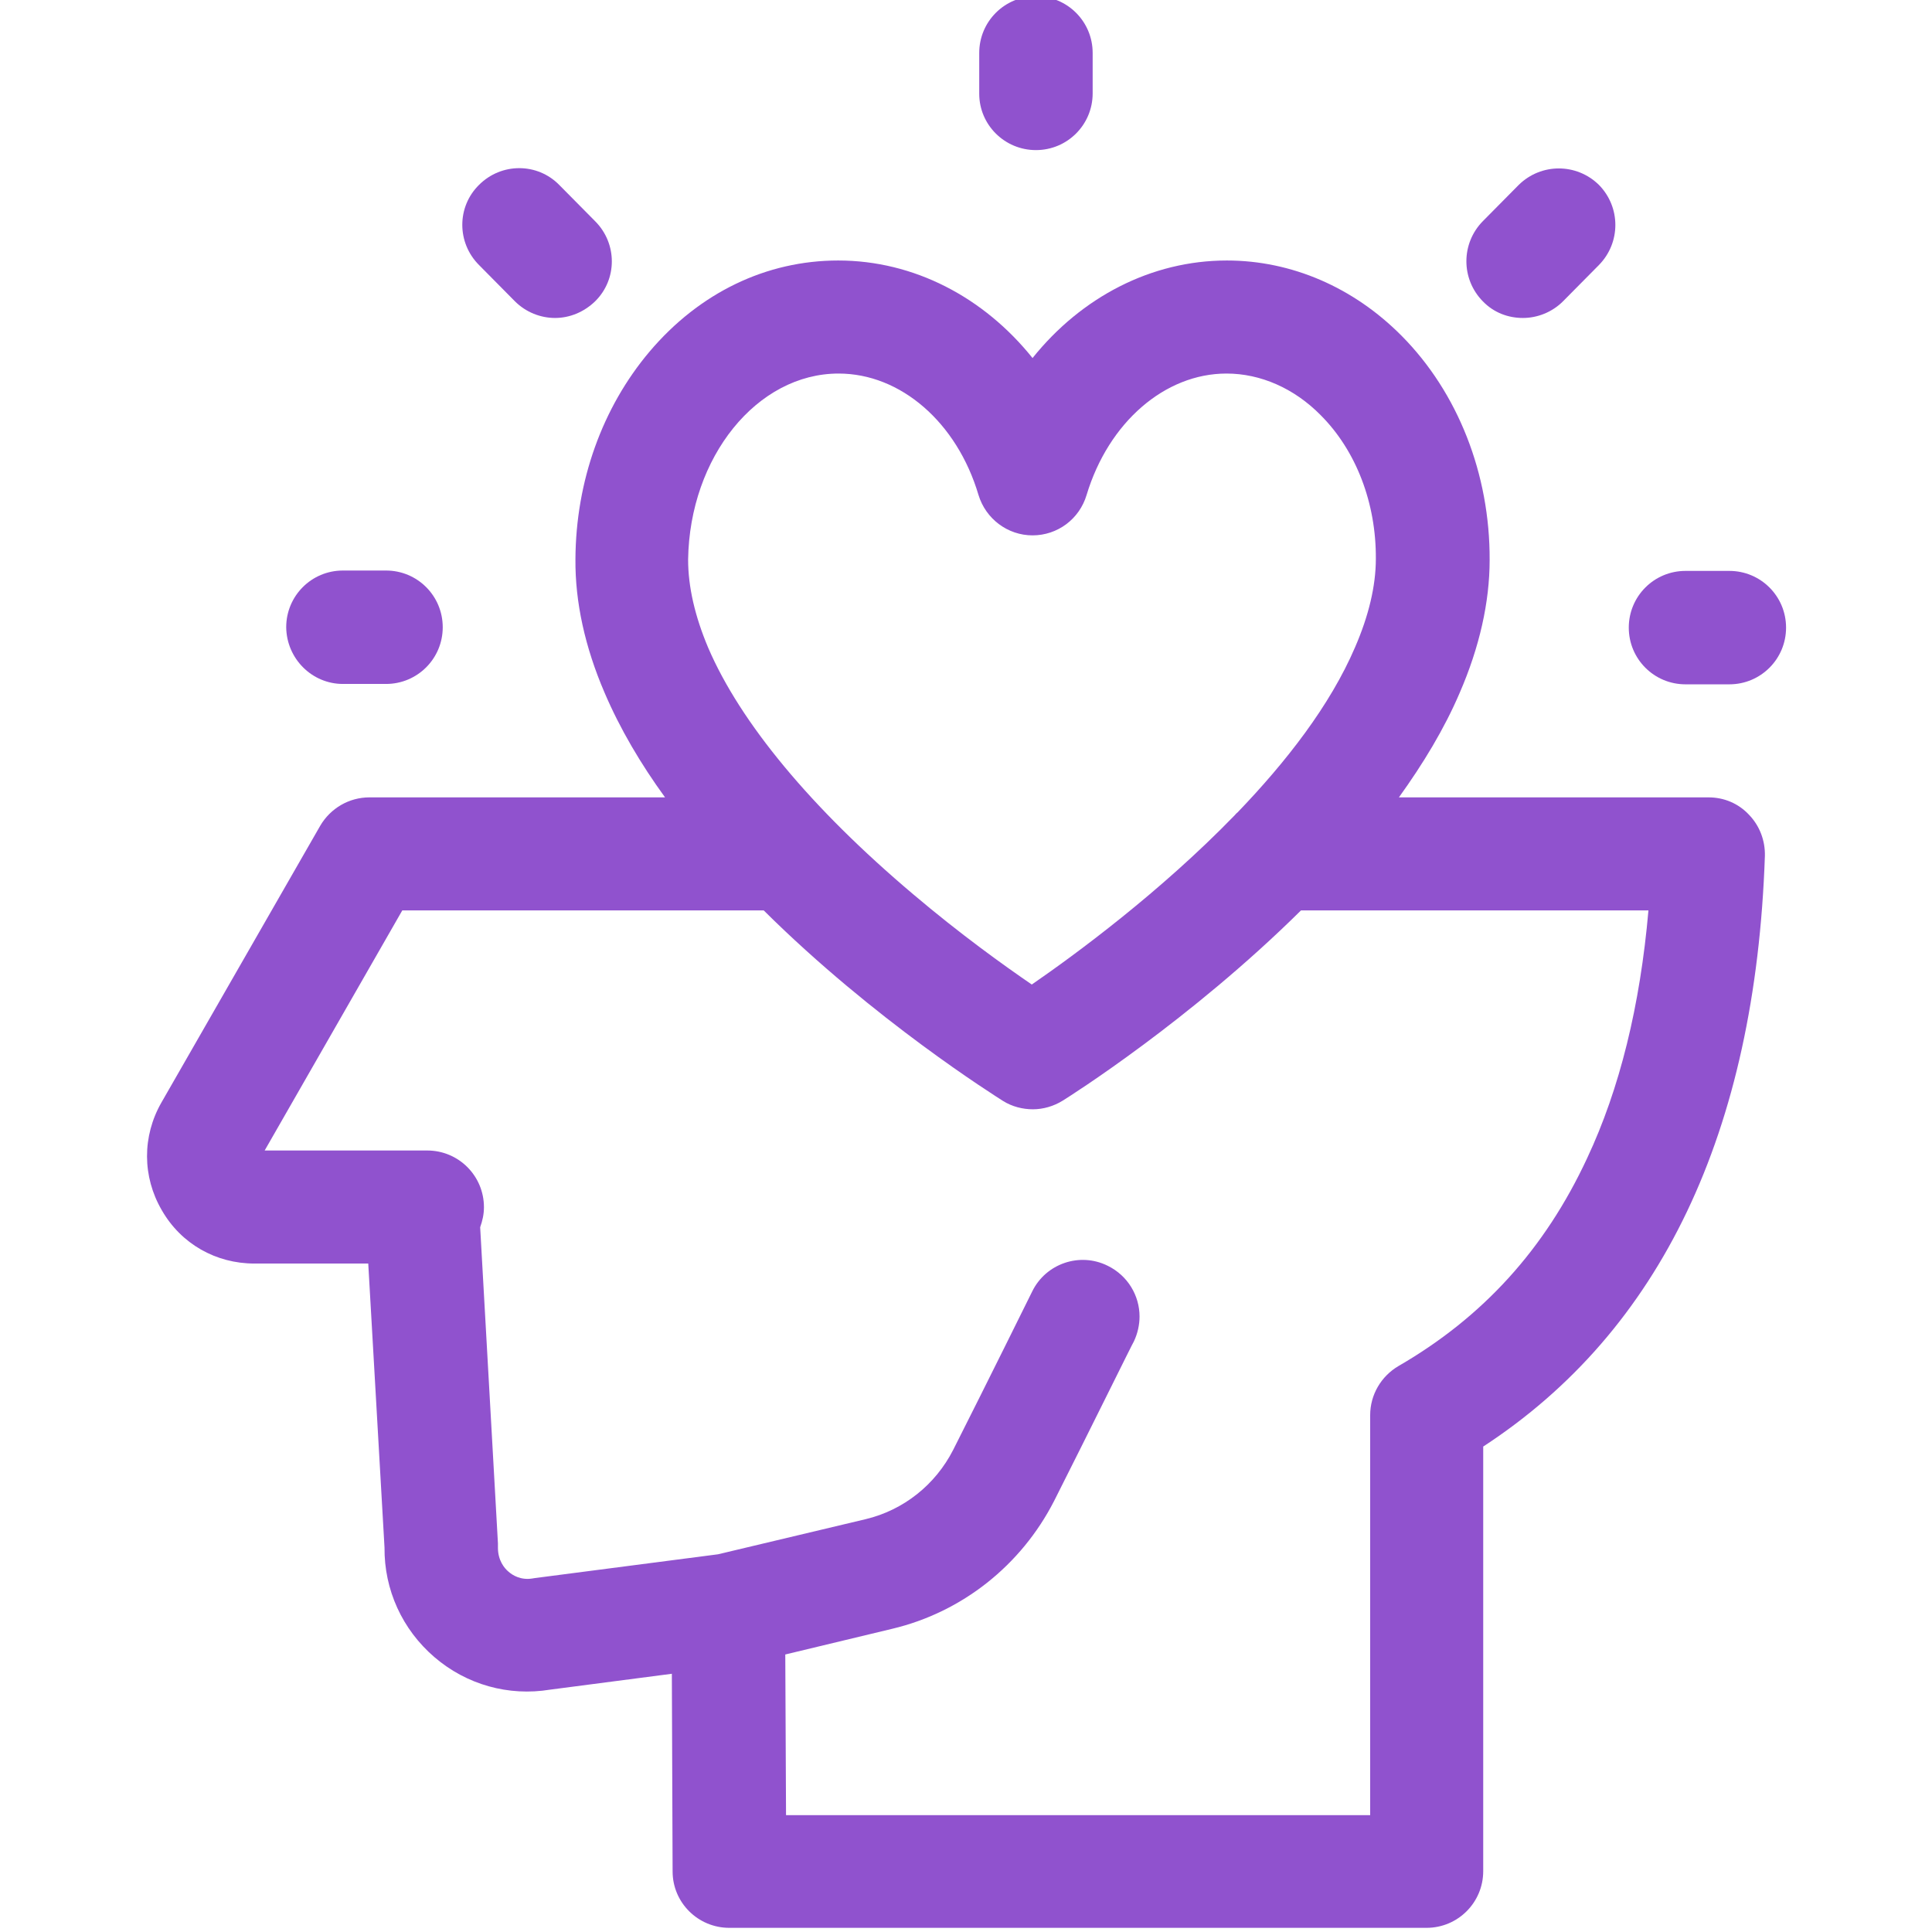 <?xml version="1.0" encoding="UTF-8"?> <!-- Generator: Adobe Illustrator 21.0.0, SVG Export Plug-In . SVG Version: 6.00 Build 0) --> <svg xmlns="http://www.w3.org/2000/svg" xmlns:xlink="http://www.w3.org/1999/xlink" id="Layer_1" x="0px" y="0px" viewBox="0 0 511 511" style="enable-background:new 0 0 511 511;" xml:space="preserve"> <style type="text/css"> .st0{fill:#9052CE;} </style> <path class="st0" d="M451.9,210.9H370c6.4-8.9,12-18.1,16.1-27.7c5.2-12,7.9-23.9,7.9-35.1c0.1-22.7-8.4-44.3-23.3-59.3 c-12.7-12.8-29.1-19.9-46.2-19.9c-20,0-38.5,9.7-51.4,25.8c-12.9-16.1-31.4-25.8-51.4-25.8c-19,0-36.7,8.5-49.9,24.1 c-12.5,14.8-19.5,34.3-19.6,54.9c-0.1,11.3,2.5,23.2,7.7,35.3c4.1,9.6,9.6,18.9,16,27.7H97.7c-5.4,0-10.3,2.9-13,7.5l-42,73.2 c-5.1,8.9-5.1,19.6,0.1,28.5c5.1,8.9,14.3,14.1,24.5,14.1h30.1l4.3,75.1c-0.1,11.2,4.7,21.7,13.2,29c8.5,7.3,19.6,10.4,30.6,8.6 l32.2-4.2l0.2,52.3c0,8.2,6.7,14.9,15,14.9h184.4c8.3,0,15-6.7,15-15V382.6c46.9-30.6,72-83.1,74.5-156.2c0.1-4.1-1.4-8-4.2-10.9 C459.8,212.5,456,210.9,451.9,210.9z M221.8,98.8c16.4,0,31.3,12.9,37,32.1c1.9,6.3,7.7,10.7,14.3,10.7s12.4-4.3,14.3-10.7 c5.8-19.2,20.7-32.1,37-32.1c9,0,17.9,3.9,24.9,11c9.4,9.4,14.7,23.3,14.6,38c0,7.2-1.9,15.1-5.5,23.4 c-6.6,15.4-18.3,30.4-31.1,43.7c-0.3,0.2-0.5,0.5-0.8,0.8c-19.7,20.3-42,36.7-53.6,44.7c-7.3-5-18.9-13.3-31.4-23.9 c-27-22.8-45.7-45.4-54.2-65.2c-3.5-8.3-5.3-16.1-5.3-23.3C182.4,120.9,200.2,98.8,221.8,98.8z M419.8,306.3 c-11.2,24.1-27.6,42.1-49.9,55c-4.6,2.7-7.5,7.6-7.5,13v105.8H207.9l-0.2-42.5l28.3-6.8c18.5-4.4,34.1-16.8,42.8-33.8 c9.2-18.2,20.9-42,21.1-42.2c1-2.1,1.5-4.4,1.5-6.6c0-5.5-3.1-10.8-8.4-13.4c-7.4-3.7-16.4-0.6-20,6.8c-0.1,0.2-11.8,23.9-20.9,41.9 c-4.7,9.2-13.1,15.9-23.1,18.3l-39.1,9.3l-48.5,6.3c-0.2,0-0.4,0.1-0.6,0.1c-3.1,0.5-5.3-0.9-6.3-1.8c-1.1-0.9-2.8-3-2.8-6.3 c0-0.4,0-0.8,0-1.2l-4.7-83.6c0.6-1.7,1-3.4,1-5.3c0-8.3-6.7-15-15-15H70l36.4-63.5H202c29.3,29.1,61.3,49.1,63.3,50.4 c2.4,1.5,5.2,2.2,7.9,2.2c2.7,0,5.5-0.8,7.9-2.3c2.1-1.3,33.7-21.3,63-50.3H436C433.8,266,428.4,288,419.8,306.3z"></path> <path class="st0" d="M274,39.7c8.3,0,15-6.7,15-15V14c0-8.3-6.7-15-15-15c-8.3,0-15,6.7-15,15v10.8C259,33,265.7,39.7,274,39.7z"></path> <path class="st0" d="M136.2,79.7c2.9,2.9,6.8,4.4,10.6,4.4c3.8,0,7.6-1.5,10.6-4.4c5.9-5.8,5.9-15.3,0-21.2l-9.5-9.6 c-5.8-5.9-15.3-5.9-21.2,0c-5.9,5.8-5.9,15.3,0,21.2L136.2,79.7z"></path> <path class="st0" d="M402.8,84.1c3.8,0,7.7-1.5,10.6-4.4l9.5-9.6c5.8-5.9,5.8-15.3,0-21.2c-5.9-5.8-15.3-5.8-21.2,0l-9.5,9.6 c-5.8,5.9-5.8,15.3,0,21.2C395.1,82.7,398.9,84.1,402.8,84.1z"></path> <path class="st0" d="M90.7,180.9h11.4c8.3,0,15-6.7,15-15c0-8.3-6.7-15-15-15H90.7c-8.3,0-15,6.7-15,15 C75.8,174.2,82.5,180.9,90.7,180.9z"></path> <path class="st0" d="M457.4,151h-11.6c-8.3,0-15,6.7-15,15c0,8.3,6.7,15,15,15h11.6c8.3,0,15-6.7,15-15 C472.4,157.7,465.7,151,457.4,151z"></path> </svg> 